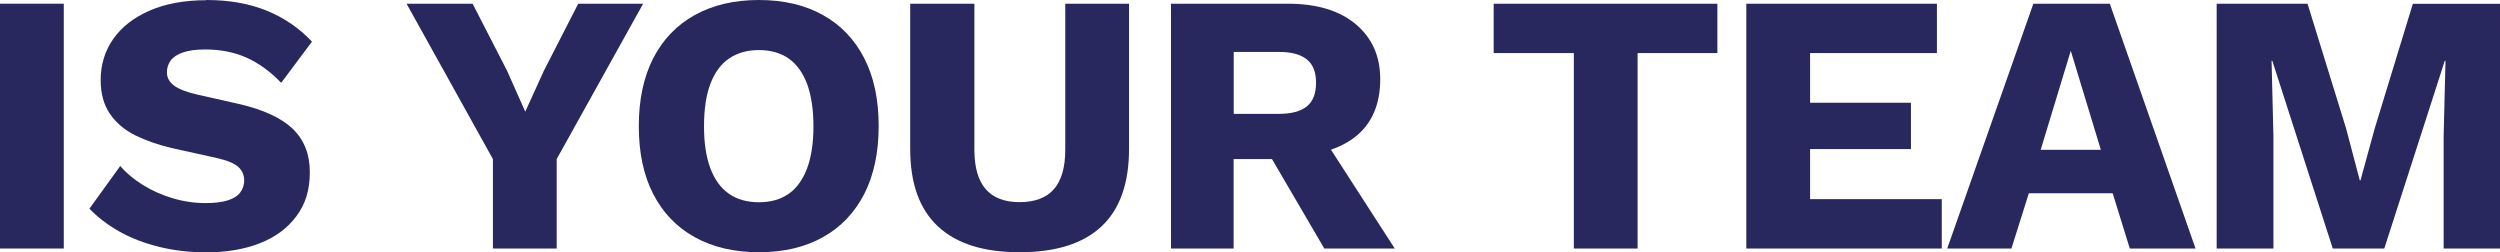 <?xml version="1.0" encoding="UTF-8"?><svg id="Layer_2" xmlns="http://www.w3.org/2000/svg" viewBox="0 0 242.64 24.48"><defs><style>.cls-1{fill:#28285f;}</style></defs><g id="Layer_1-2"><g><path class="cls-1" d="M6.19,.36V24.12H0V.36H6.19Z"/><path class="cls-1" d="M20.02,0c2.21,0,4.16,.34,5.85,1.03,1.69,.68,3.16,1.69,4.41,3.01l-2.99,4c-1.03-1.08-2.14-1.89-3.33-2.43-1.19-.54-2.54-.81-4.05-.81-.89,0-1.61,.1-2.16,.29-.55,.19-.95,.46-1.19,.79-.24,.34-.36,.72-.36,1.15,0,.5,.23,.93,.7,1.28,.47,.35,1.23,.64,2.29,.88l4,.9c2.38,.55,4.12,1.36,5.22,2.41,1.1,1.06,1.66,2.46,1.66,4.21s-.43,3.1-1.3,4.27-2.05,2.04-3.56,2.63c-1.51,.59-3.24,.88-5.18,.88-1.58,0-3.1-.17-4.54-.52-1.44-.35-2.74-.85-3.89-1.49-1.15-.65-2.12-1.39-2.92-2.23l2.99-4.14c.6,.7,1.34,1.31,2.21,1.85s1.84,.97,2.88,1.28c1.04,.31,2.11,.47,3.19,.47,.84,0,1.54-.08,2.11-.25,.56-.17,.98-.42,1.24-.76,.26-.34,.4-.73,.4-1.19,0-.5-.18-.93-.54-1.28-.36-.35-1.04-.64-2.05-.88l-4.39-.97c-1.34-.31-2.54-.73-3.58-1.24-1.04-.52-1.87-1.21-2.47-2.09-.6-.88-.9-1.97-.9-3.29,0-1.49,.41-2.81,1.22-3.98,.82-1.16,1.99-2.08,3.53-2.75s3.37-1.01,5.51-1.01Z"/><path class="cls-1" d="M62.42,.36l-8.39,15.08v8.68h-6.19V15.44L39.46,.36h6.41l3.35,6.52,1.76,3.96,1.8-3.96L56.12,.36h6.3Z"/><path class="cls-1" d="M73.66,0c2.4,0,4.47,.49,6.21,1.46,1.74,.97,3.08,2.37,4.01,4.19,.94,1.82,1.4,4.02,1.4,6.59s-.47,4.76-1.4,6.59c-.94,1.82-2.27,3.22-4.01,4.19-1.74,.97-3.81,1.46-6.21,1.46s-4.48-.49-6.23-1.46c-1.75-.97-3.1-2.37-4.03-4.19-.94-1.82-1.4-4.02-1.4-6.59s.47-4.76,1.4-6.59c.94-1.82,2.28-3.22,4.03-4.19,1.75-.97,3.83-1.46,6.23-1.46Zm0,4.86c-1.15,0-2.12,.28-2.92,.83-.79,.55-1.39,1.37-1.8,2.47-.41,1.09-.61,2.45-.61,4.09s.2,2.96,.61,4.07c.41,1.1,1.01,1.93,1.8,2.48,.79,.55,1.76,.83,2.92,.83s2.12-.28,2.9-.83c.78-.55,1.37-1.38,1.78-2.48,.41-1.1,.61-2.46,.61-4.07s-.21-2.99-.61-4.09c-.41-1.09-1-1.91-1.78-2.47-.78-.55-1.75-.83-2.9-.83Z"/><path class="cls-1" d="M109.58,.36V14.44c0,3.36-.89,5.87-2.68,7.54-1.79,1.67-4.43,2.5-7.94,2.5s-6.12-.83-7.92-2.5c-1.8-1.67-2.7-4.18-2.7-7.54V.36h6.23V14.54c0,1.7,.37,2.98,1.1,3.82,.73,.84,1.83,1.26,3.29,1.26s2.6-.42,3.33-1.26c.73-.84,1.1-2.11,1.1-3.82V.36h6.19Z"/><path class="cls-1" d="M124.99,.36c2.83,0,5.03,.67,6.61,2,1.57,1.33,2.36,3.1,2.36,5.31,0,2.42-.78,4.27-2.34,5.54-1.56,1.27-3.76,1.91-6.59,1.91l-.58,.32h-4.72v8.68h-6.08V.36h11.34Zm-.86,10.69c1.2,0,2.1-.24,2.7-.72,.6-.48,.9-1.25,.9-2.3s-.3-1.79-.9-2.27c-.6-.48-1.5-.72-2.7-.72h-4.39v6.01h4.39Zm3.64,1.3l7.6,11.77h-6.84l-6.08-10.4,5.33-1.37Z"/><path class="cls-1" d="M166.68,.36V5.15h-7.74V24.12h-6.19V5.15h-7.78V.36h21.71Z"/><path class="cls-1" d="M169.49,24.12V.36h18.5V5.15h-12.31v4.82h9.79v4.5h-9.79v4.86h12.78v4.79h-18.97Z"/><path class="cls-1" d="M213.08,24.12h-6.37l-1.66-5.36h-8.14l-1.69,5.36h-6.23L197.35,.36h7.42l8.32,23.76Zm-15.01-9.58h5.83l-2.92-9.61-2.92,9.61Z"/><path class="cls-1" d="M242.64,.36V24.12h-5.47V13.21l.18-7.31h-.07l-5.87,18.22h-5l-5.87-18.22h-.07l.18,7.31v10.91h-5.51V.36h8.82l3.74,12.1,1.33,5.04h.07l1.37-5,3.71-12.13h8.46Z"/></g></g></svg>